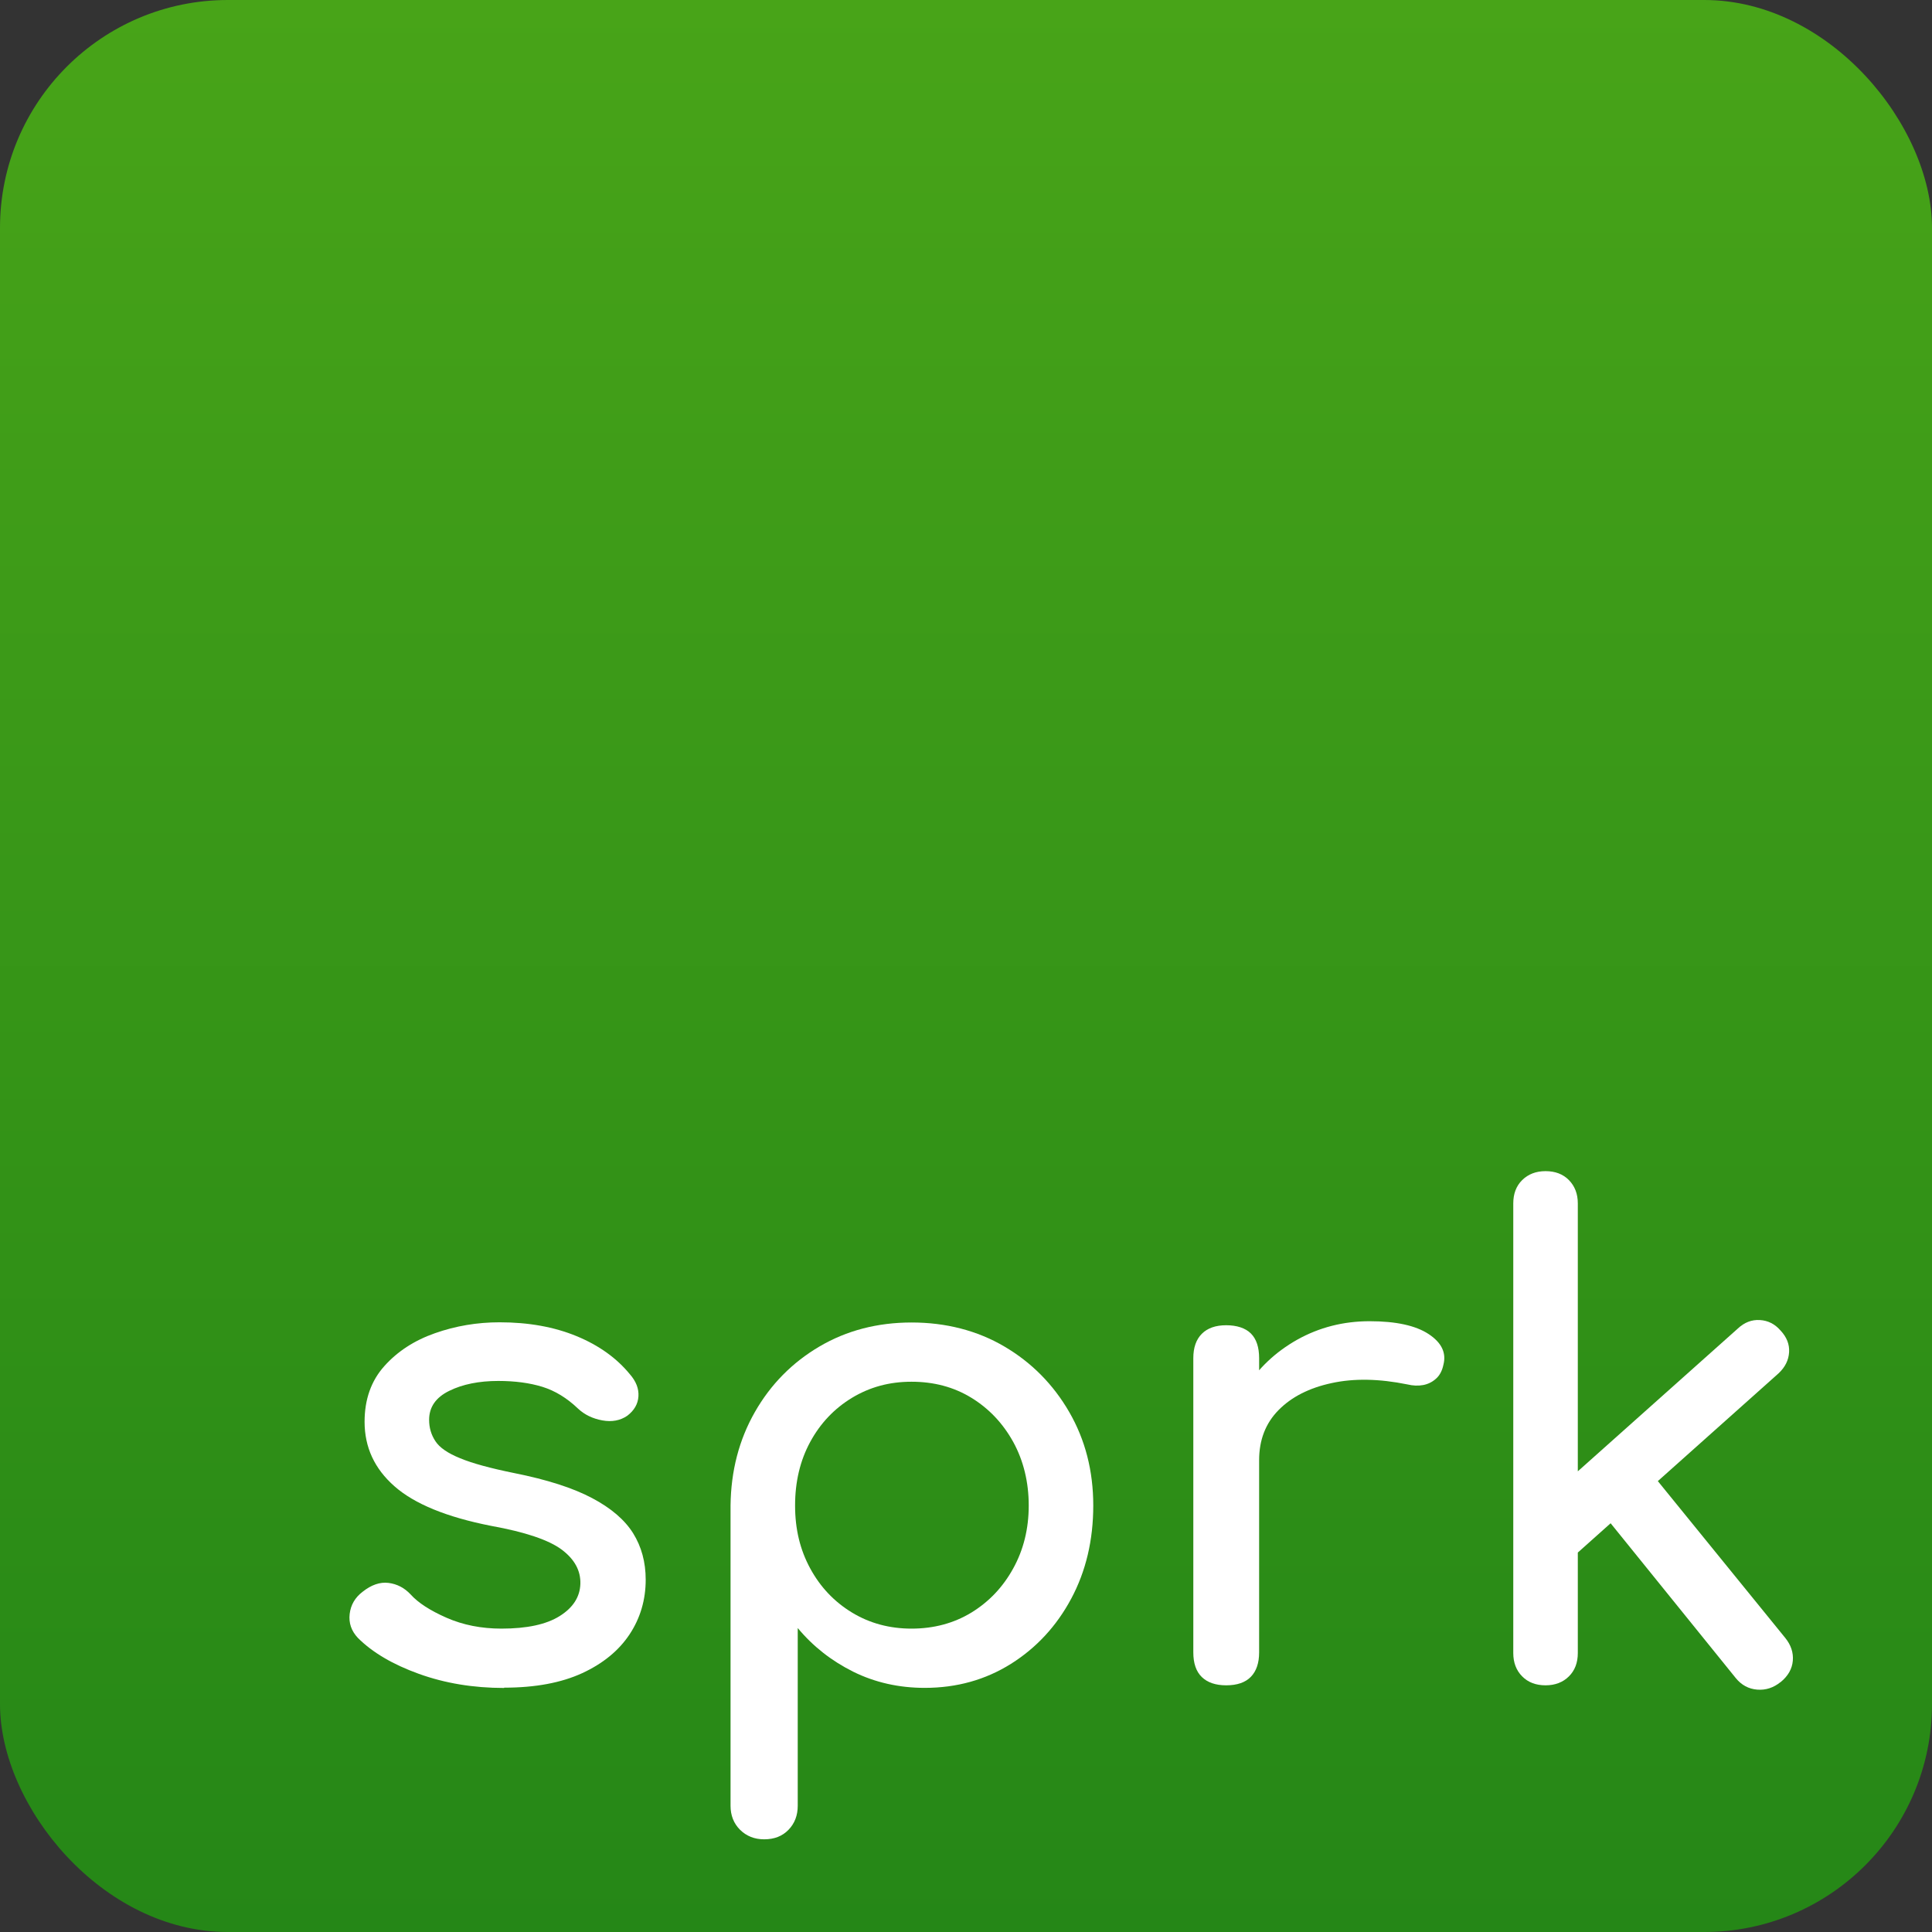 <?xml version="1.0" encoding="UTF-8"?><svg id="Layer_2" xmlns="http://www.w3.org/2000/svg" xmlns:xlink="http://www.w3.org/1999/xlink" viewBox="0 0 196.97 196.97"><rect x="0" y="0" width="196.97" height="196.97" fill="#333333" stroke="none"/><defs><style>.cls-1{fill:url(#linear-gradient);}.cls-2{fill:#fff;}</style><linearGradient id="linear-gradient" x1="98.48" y1="196.97" x2="98.48" y2="0" gradientUnits="userSpaceOnUse"><stop offset="0" stop-color="#258717"/><stop offset="1" stop-color="#48a418"/></linearGradient></defs><g id="Layer_1-2"><g><rect class="cls-1" width="196.97" height="196.97" rx="23.23" ry="23.23"/><g><path class="cls-2" d="m51.39,172.09c-3.13,0-6.03-.48-8.69-1.44-2.66-.96-4.73-2.18-6.21-3.66-.67-.71-.95-1.53-.84-2.45.11-.92.55-1.67,1.31-2.25.89-.71,1.78-1.02,2.65-.91.87.11,1.62.5,2.25,1.17.76.85,1.98,1.64,3.66,2.38,1.68.74,3.55,1.11,5.6,1.11,2.59,0,4.57-.42,5.94-1.28,1.36-.85,2.07-1.95,2.11-3.29.04-1.34-.59-2.5-1.91-3.49-1.32-.98-3.72-1.79-7.21-2.42-4.52-.89-7.8-2.24-9.83-4.03-2.04-1.79-3.05-3.98-3.05-6.58,0-2.28.67-4.17,2.01-5.67,1.34-1.5,3.06-2.62,5.17-3.36,2.1-.74,4.3-1.11,6.58-1.11,2.95,0,5.57.47,7.85,1.41,2.28.94,4.09,2.24,5.44,3.89.63.72.92,1.47.87,2.25-.05.78-.43,1.44-1.14,1.98-.72.49-1.57.65-2.55.47-.98-.18-1.81-.58-2.48-1.21-1.12-1.07-2.33-1.81-3.62-2.21-1.3-.4-2.8-.6-4.5-.6-1.97,0-3.64.34-5,1.01-1.37.67-2.05,1.66-2.05,2.95,0,.81.21,1.53.64,2.18.42.65,1.26,1.23,2.52,1.74,1.25.52,3.09,1.02,5.5,1.51,3.36.67,6.01,1.52,7.95,2.55,1.95,1.03,3.34,2.23,4.19,3.59.85,1.37,1.28,2.94,1.28,4.73,0,2.06-.55,3.92-1.64,5.57-1.1,1.66-2.71,2.98-4.83,3.96-2.13.98-4.78,1.48-7.95,1.48Z"/><path class="cls-2" d="m77.9,187.52c-.98,0-1.8-.33-2.45-.97-.65-.65-.97-1.47-.97-2.45v-30.61c.04-3.53.87-6.71,2.48-9.53,1.61-2.82,3.8-5.04,6.58-6.68,2.77-1.63,5.91-2.45,9.4-2.45s6.69.82,9.46,2.45c2.77,1.63,4.98,3.86,6.61,6.68,1.63,2.82,2.45,6,2.45,9.53s-.75,6.7-2.25,9.5c-1.5,2.8-3.55,5.01-6.14,6.64-2.6,1.63-5.53,2.45-8.79,2.45-2.64,0-5.07-.55-7.28-1.64-2.21-1.1-4.11-2.58-5.67-4.46v18.12c0,.98-.31,1.8-.94,2.45-.63.65-1.45.97-2.48.97Zm15.03-21.48c2.28,0,4.32-.55,6.11-1.64,1.79-1.1,3.21-2.59,4.26-4.5,1.05-1.9,1.58-4.04,1.58-6.41s-.53-4.57-1.58-6.48c-1.05-1.9-2.47-3.4-4.26-4.5-1.79-1.1-3.83-1.64-6.11-1.64s-4.26.55-6.07,1.64c-1.81,1.1-3.23,2.6-4.26,4.5-1.03,1.9-1.54,4.06-1.54,6.48s.51,4.51,1.54,6.41c1.03,1.9,2.45,3.4,4.26,4.5,1.81,1.1,3.84,1.64,6.07,1.64Z"/><path class="cls-2" d="m125.01,171.82c-1.07,0-1.9-.28-2.48-.84-.58-.56-.87-1.4-.87-2.52v-30c0-1.07.29-1.9.87-2.48.58-.58,1.41-.87,2.48-.87s1.96.28,2.52.84c.56.56.84,1.4.84,2.52v30c0,1.07-.28,1.9-.84,2.48-.56.58-1.4.87-2.52.87Zm-.07-22.95c0-2.69.66-5.09,1.98-7.22,1.32-2.12,3.1-3.81,5.34-5.07,2.24-1.25,4.7-1.88,7.38-1.88s4.69.44,6.01,1.31c1.32.87,1.82,1.91,1.51,3.12-.13.63-.39,1.11-.77,1.44-.38.34-.82.55-1.31.64-.49.09-1.03.07-1.61-.07-2.86-.58-5.44-.63-7.72-.13-2.28.49-4.08,1.41-5.4,2.75-1.32,1.34-1.98,3.04-1.98,5.1h-3.42Z"/><path class="cls-2" d="m157.57,171.82c-.98,0-1.78-.3-2.38-.91-.6-.6-.91-1.4-.91-2.38v-45.84c0-.98.3-1.78.91-2.38s1.4-.91,2.38-.91,1.78.3,2.38.91.91,1.4.91,2.38v45.84c0,.98-.3,1.78-.91,2.38-.6.6-1.4.91-2.38.91Zm3.15-13.42l-4.16-4.56,20.61-18.39c.67-.63,1.42-.92,2.25-.87.83.05,1.53.4,2.11,1.07.63.67.92,1.41.87,2.21-.05.81-.4,1.52-1.07,2.15l-20.6,18.39Zm20.81,13.09c-.72.58-1.51.84-2.38.77-.87-.07-1.6-.46-2.18-1.17l-13.62-16.85,4.7-4.43,13.96,17.18c.58.72.84,1.49.77,2.32-.07.83-.48,1.56-1.24,2.18Z"/></g></g></g></svg>
